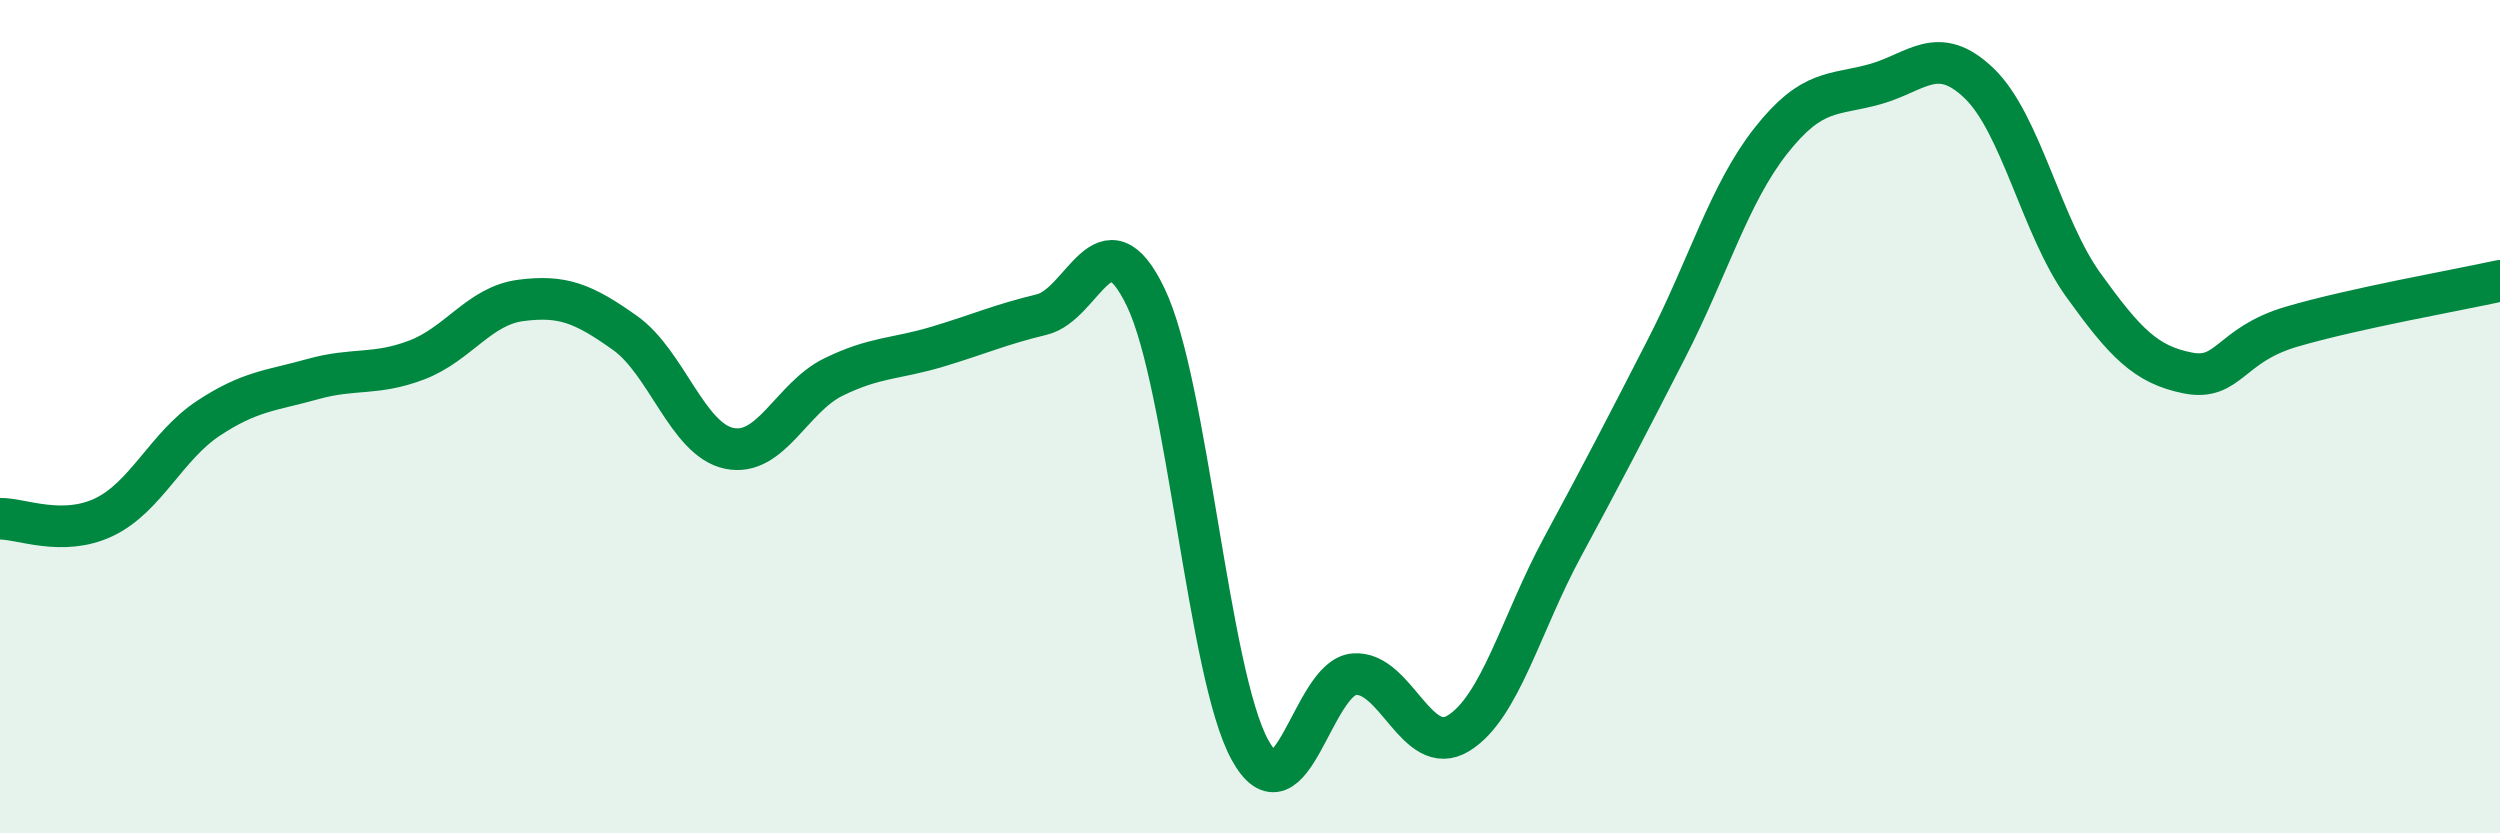 
    <svg width="60" height="20" viewBox="0 0 60 20" xmlns="http://www.w3.org/2000/svg">
      <path
        d="M 0,12.45 C 0.5,12.44 1.5,12.89 2.5,12.41 C 3.5,11.93 4,10.7 5,10.04 C 6,9.38 6.5,9.38 7.5,9.1 C 8.5,8.82 9,9.02 10,8.64 C 11,8.26 11.5,7.34 12.5,7.21 C 13.5,7.08 14,7.28 15,7.99 C 16,8.7 16.5,10.55 17.5,10.76 C 18.5,10.97 19,9.54 20,9.05 C 21,8.56 21.5,8.62 22.5,8.32 C 23.5,8.02 24,7.79 25,7.55 C 26,7.31 26.5,5.05 27.5,7.14 C 28.5,9.23 29,16.19 30,18 C 31,19.81 31.5,16.26 32.5,16.18 C 33.5,16.1 34,18.21 35,17.6 C 36,16.99 36.5,14.98 37.5,13.13 C 38.5,11.28 39,10.31 40,8.36 C 41,6.41 41.5,4.65 42.5,3.38 C 43.5,2.11 44,2.3 45,2.02 C 46,1.74 46.5,1.04 47.5,2 C 48.5,2.96 49,5.45 50,6.84 C 51,8.23 51.5,8.75 52.5,8.95 C 53.5,9.15 53.5,8.28 55,7.84 C 56.5,7.4 59,6.96 60,6.74L60 20L0 20Z"
        fill="#008740"
        opacity="0.1"
        stroke-linecap="round"
        stroke-linejoin="round"
      />
      <path
        d="M 0,12.45 C 0.5,12.44 1.5,12.89 2.5,12.41 C 3.5,11.93 4,10.7 5,10.04 C 6,9.38 6.5,9.38 7.5,9.1 C 8.5,8.82 9,9.02 10,8.64 C 11,8.26 11.5,7.34 12.5,7.21 C 13.5,7.08 14,7.28 15,7.99 C 16,8.7 16.5,10.55 17.5,10.76 C 18.5,10.97 19,9.54 20,9.05 C 21,8.56 21.5,8.62 22.5,8.32 C 23.5,8.02 24,7.79 25,7.55 C 26,7.31 26.5,5.05 27.5,7.14 C 28.5,9.23 29,16.19 30,18 C 31,19.81 31.5,16.26 32.5,16.18 C 33.5,16.1 34,18.21 35,17.6 C 36,16.99 36.5,14.98 37.5,13.13 C 38.5,11.28 39,10.31 40,8.36 C 41,6.41 41.5,4.65 42.5,3.38 C 43.5,2.11 44,2.3 45,2.02 C 46,1.74 46.5,1.04 47.5,2 C 48.5,2.96 49,5.45 50,6.84 C 51,8.23 51.5,8.75 52.5,8.95 C 53.5,9.15 53.5,8.28 55,7.84 C 56.5,7.4 59,6.96 60,6.74"
        stroke="#008740"
        stroke-width="1"
        fill="none"
        stroke-linecap="round"
        stroke-linejoin="round"
      />
    </svg>
  